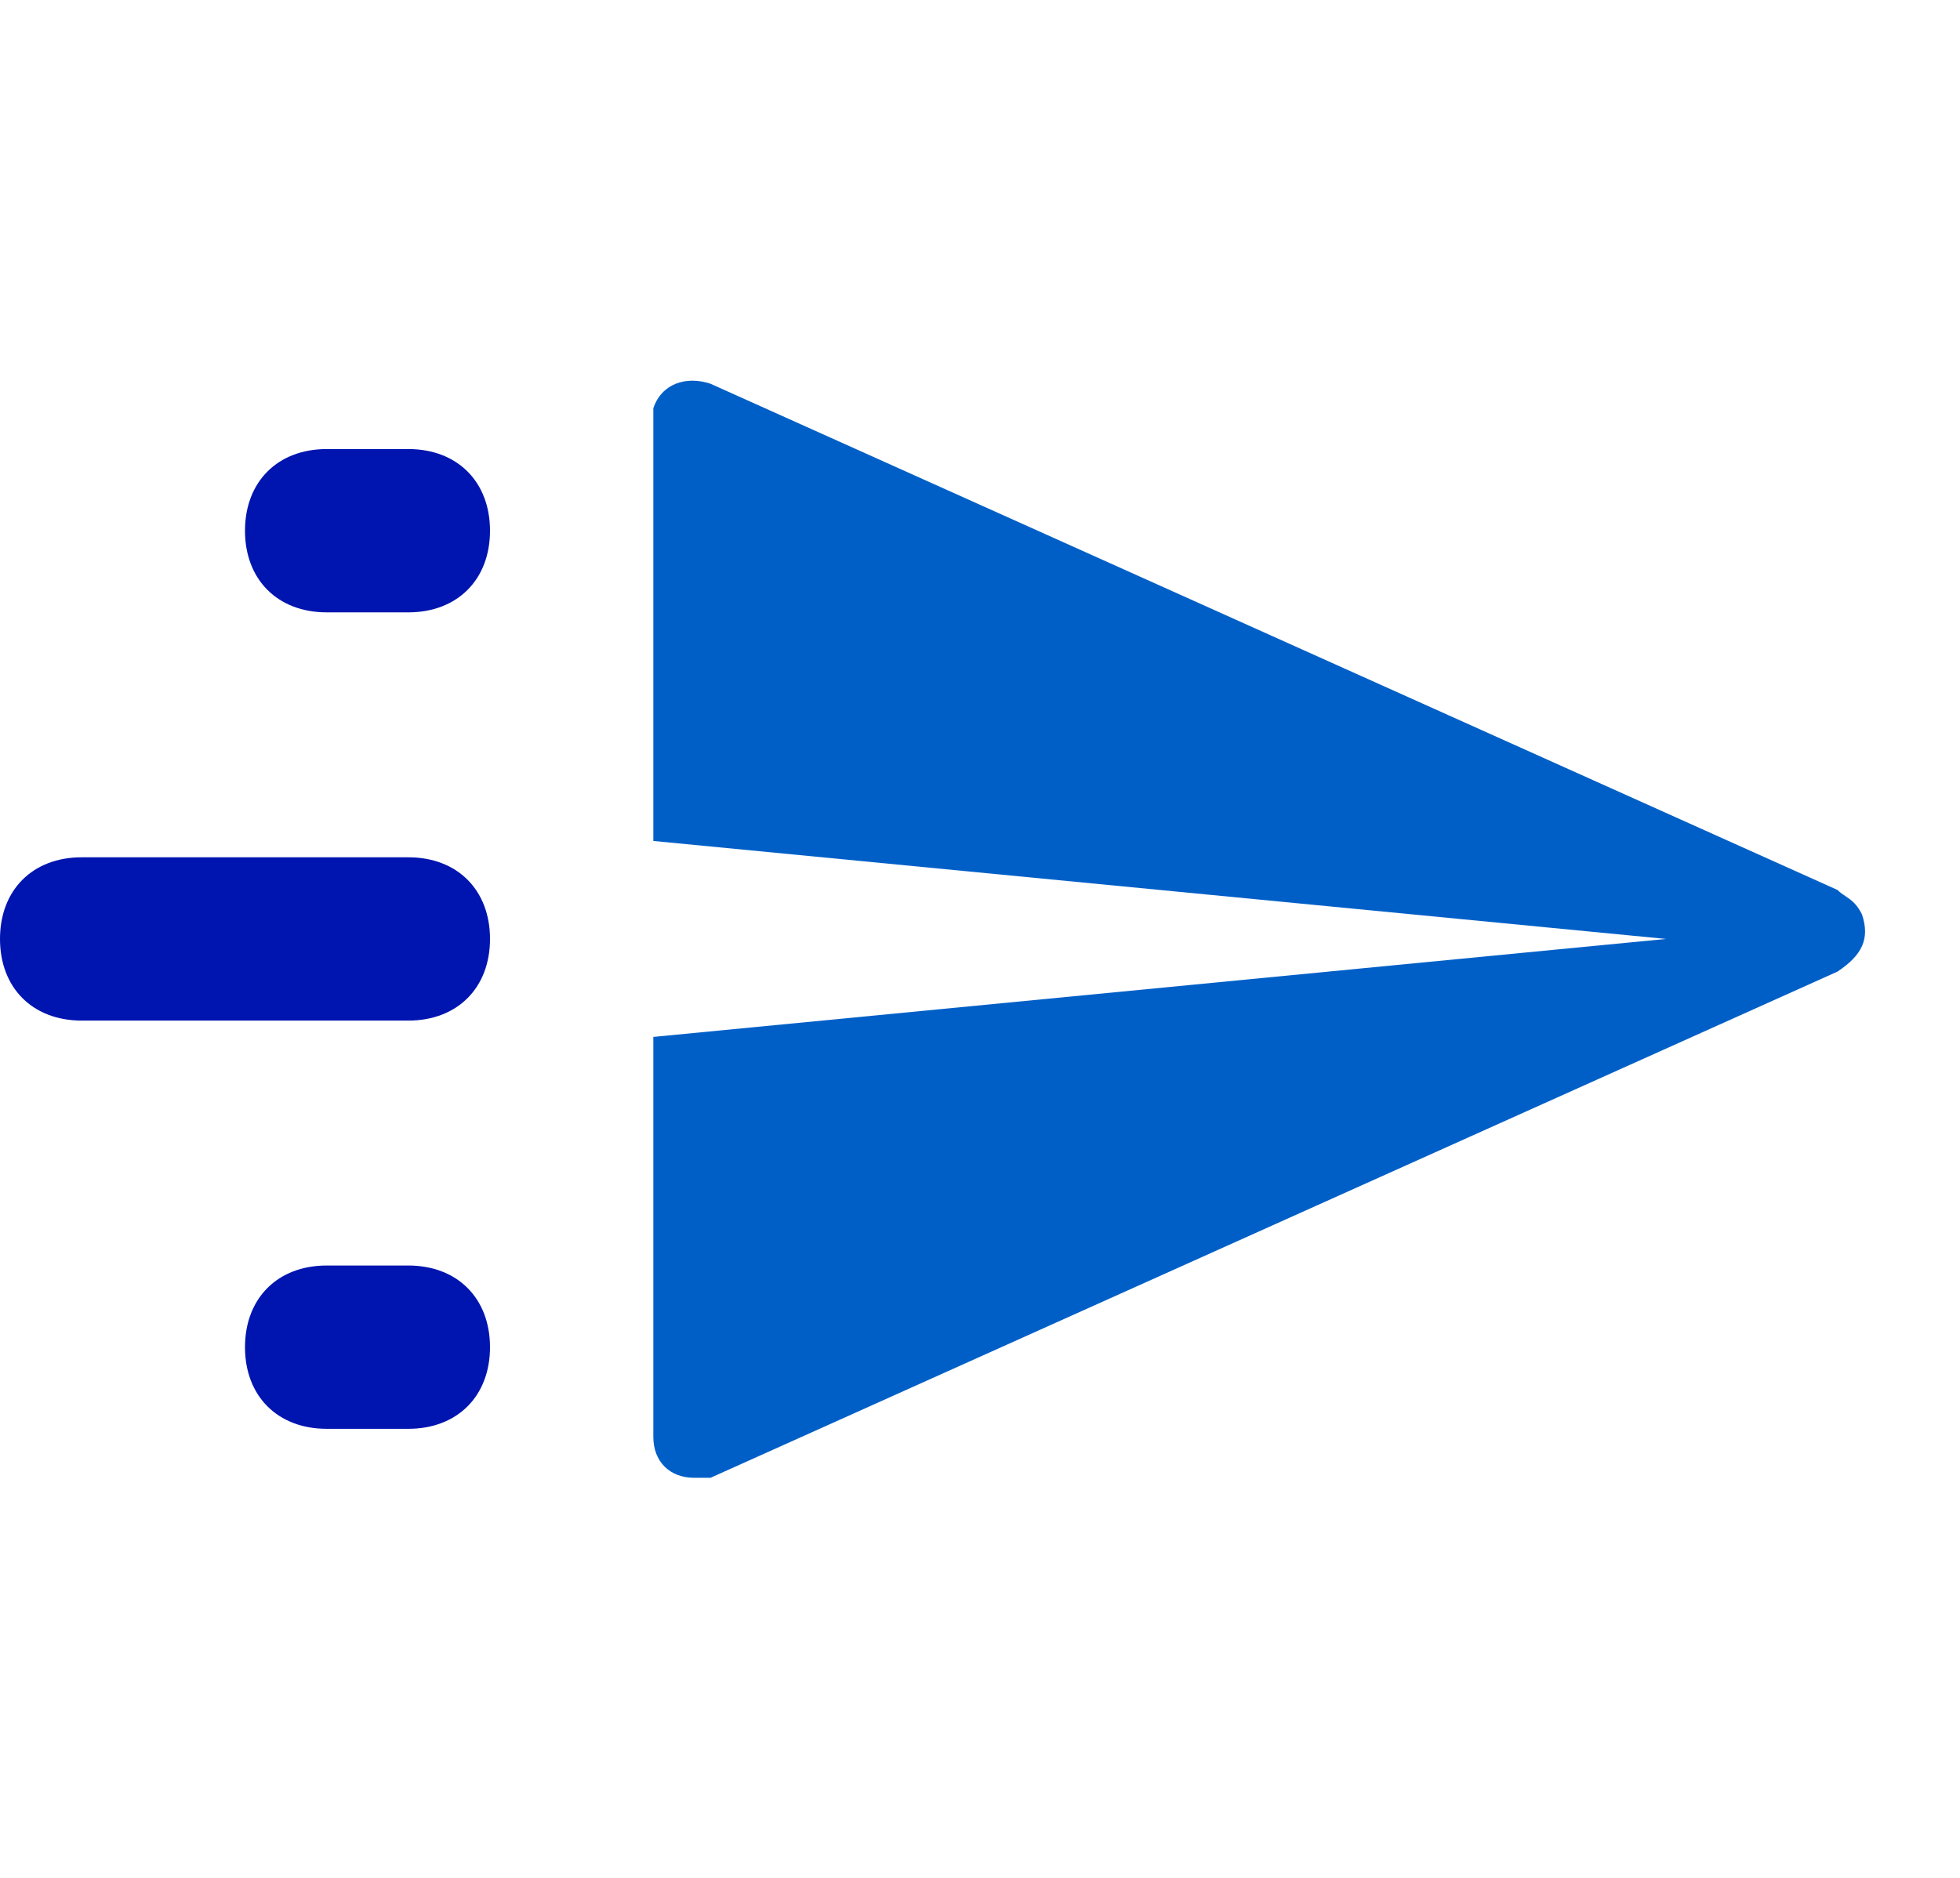 <svg enable-background="new 0 0 24 23" viewBox="0 0 24 23" xmlns="http://www.w3.org/2000/svg"><g transform="translate(242 310)"><path d="m-234-297.3 12.4-1.2-12.4-1.2v-5.1c0-.1 0-.1 0-.2.1-.3.4-.4.7-.3l13.8 6.2c.1.1.2.1.3.3.1.3 0 .5-.3.7l-13.8 6.2c-.1 0-.1 0-.2 0-.3 0-.5-.2-.5-.5z" fill="#005fc7"/><path d="m-238-294.5h1c.6 0 1 .4 1 1s-.4 1-1 1h-1c-.6 0-1-.4-1-1s.4-1 1-1zm-3-5h4c.6 0 1 .4 1 1s-.4 1-1 1h-4c-.6 0-1-.4-1-1s.4-1 1-1zm3-5h1c.6 0 1 .4 1 1s-.4 1-1 1h-1c-.6 0-1-.4-1-1s.4-1 1-1z" fill="#0015b0"/></g></svg>